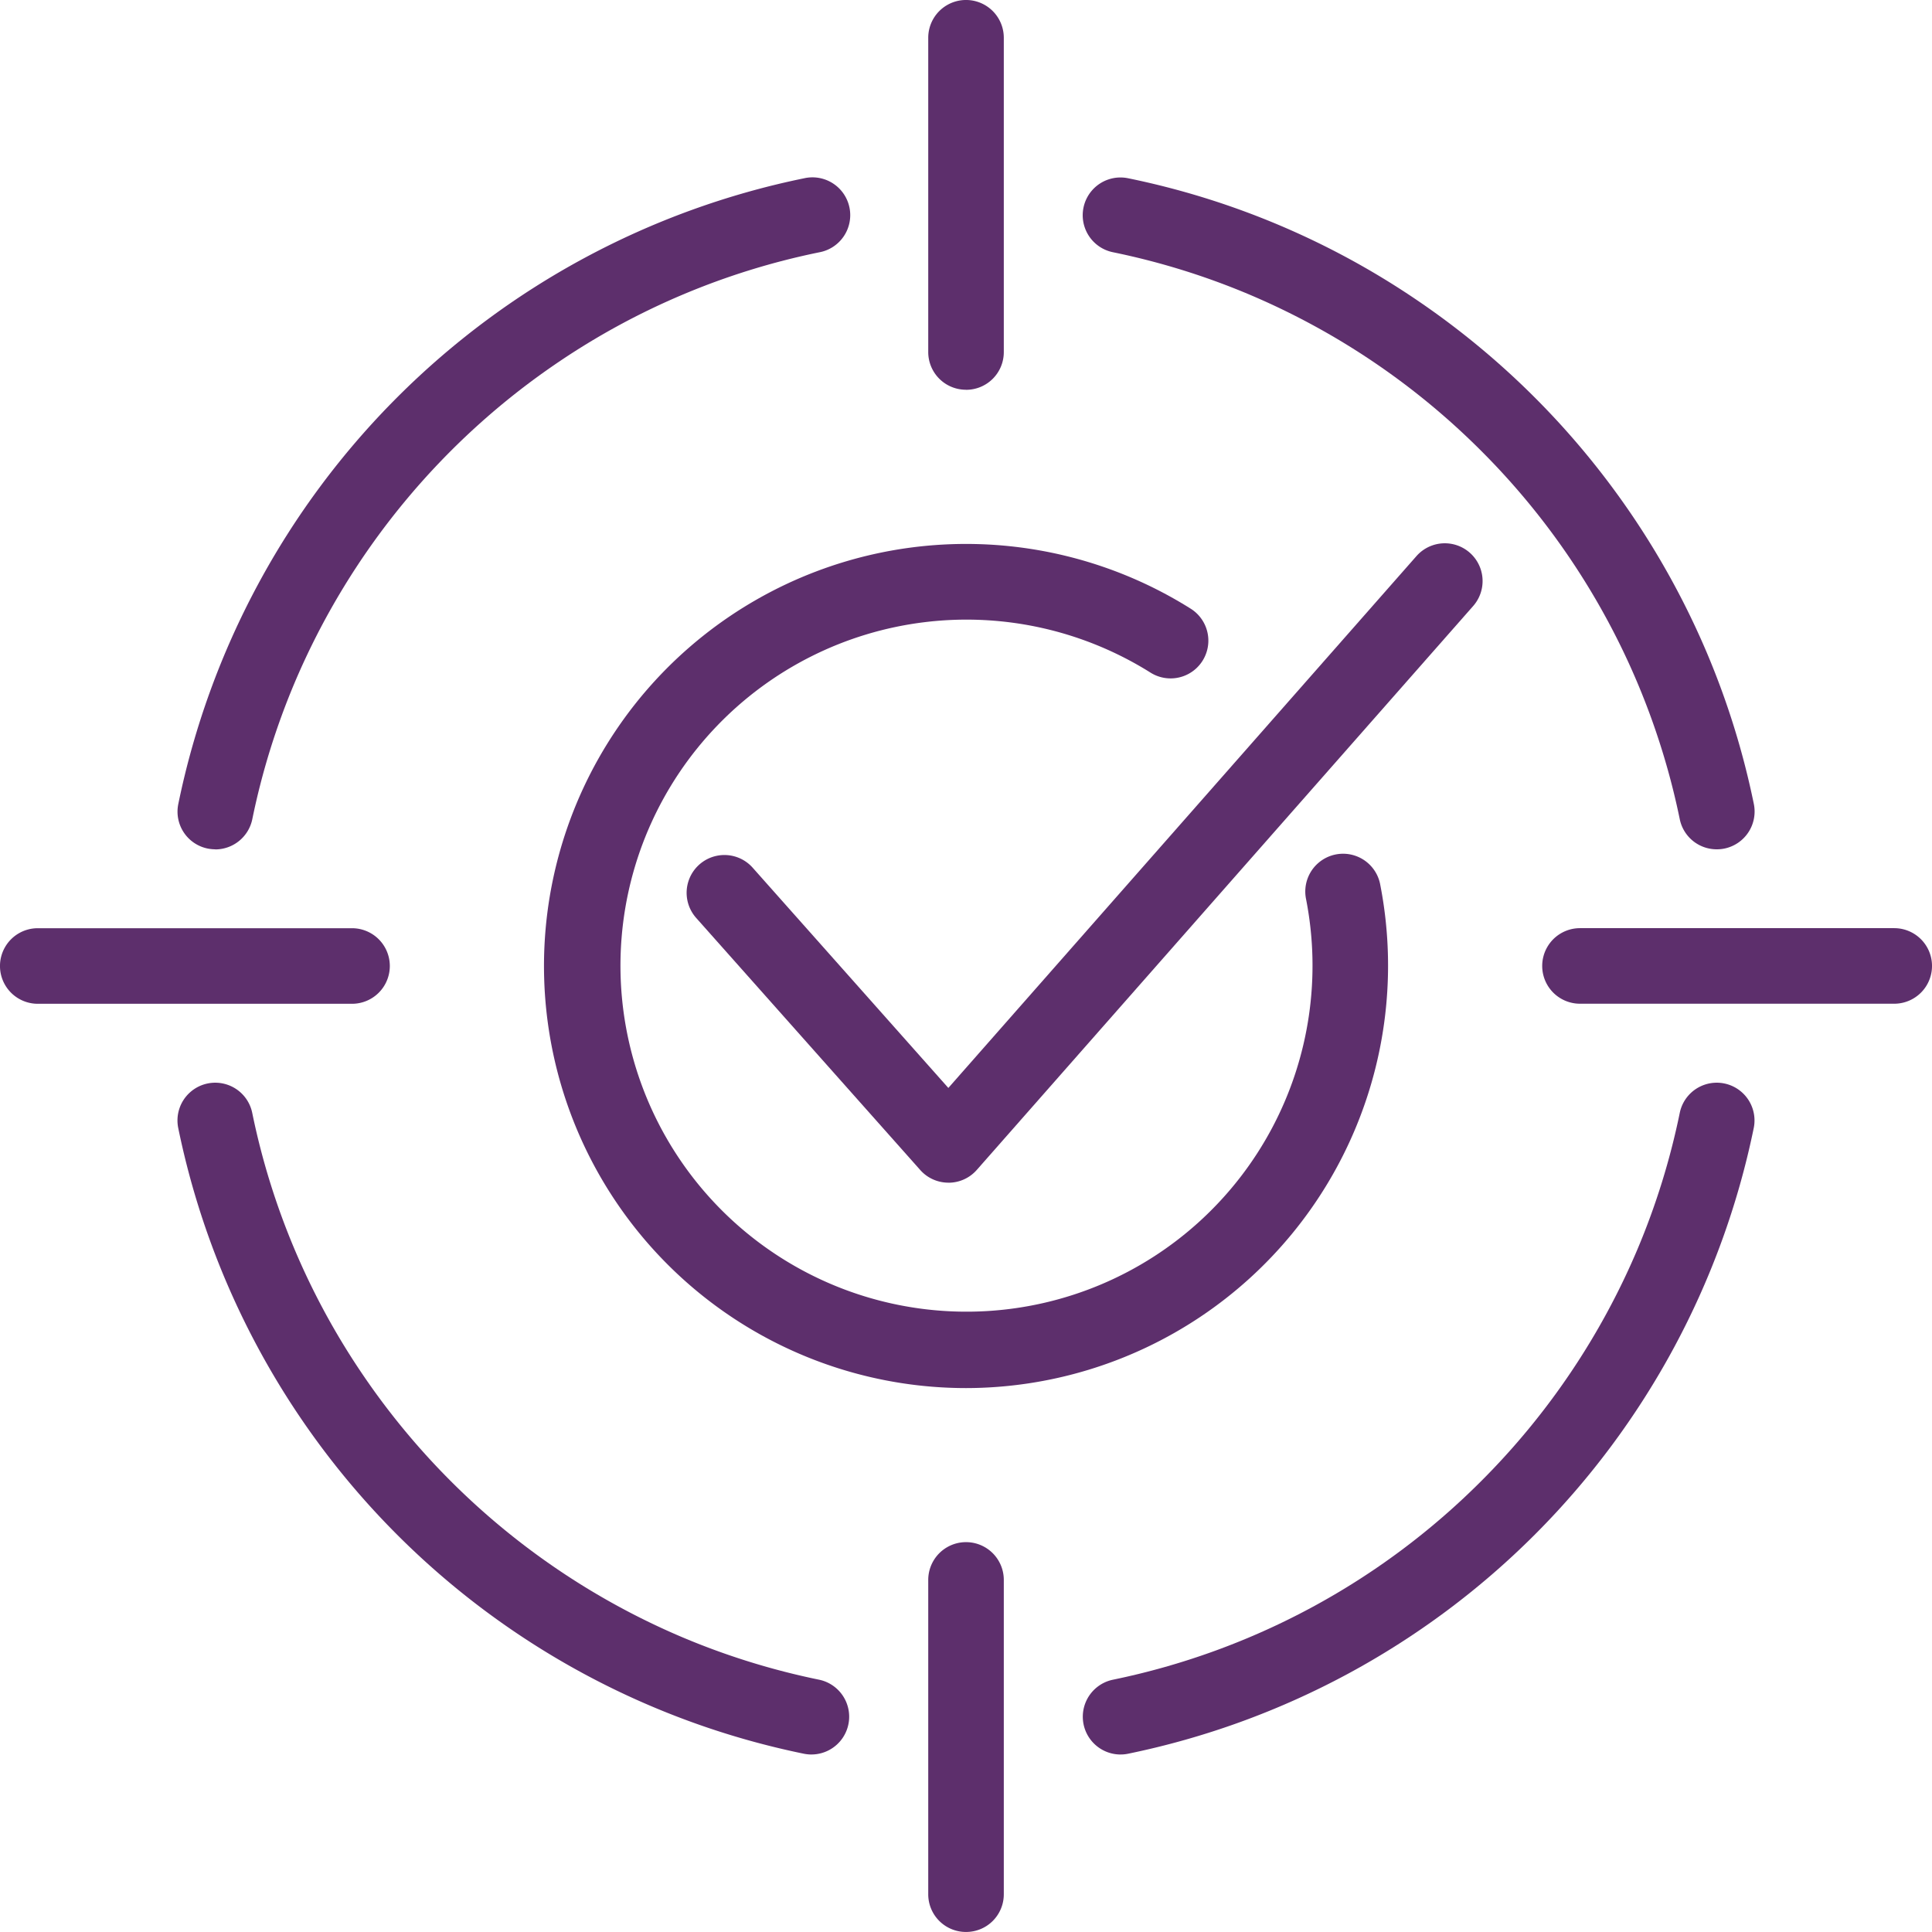 <svg xmlns="http://www.w3.org/2000/svg" width="92.327" height="92.324" viewBox="0 0 92.327 92.324">
  <g id="noun-check-target-4825104" transform="translate(-5 -5)">
    <path id="Path_2402" data-name="Path 2402" d="M80.131,44.455a1.8,1.8,0,0,1-1.767-1.444,34.771,34.771,0,0,0-9.491-17.6,34.872,34.872,0,0,0-11.066-7.463,34.662,34.662,0,0,0-6.532-2.027A1.8,1.8,0,1,1,52,12.386a38.173,38.173,0,0,1,13.743,5.782A38.542,38.542,0,0,1,79.664,35.073a38.213,38.213,0,0,1,2.241,7.216,1.806,1.806,0,0,1-1.406,2.13,1.76,1.76,0,0,1-.364.036Z" transform="translate(6.908 1.132)" fill="#5d2f6c"/>
    <path id="Path_2403" data-name="Path 2403" d="M51.636,81.937a1.806,1.806,0,0,1-.361-3.574,34.77,34.77,0,0,0,17.6-9.491,34.872,34.872,0,0,0,7.463-11.066,34.717,34.717,0,0,0,2.027-6.532A1.8,1.8,0,1,1,81.9,52,38.421,38.421,0,0,1,52,81.9a1.752,1.752,0,0,1-.364.036Z" transform="translate(6.908 6.908)" fill="#5d2f6c"/>
    <path id="Path_2404" data-name="Path 2404" d="M42.653,81.937a1.933,1.933,0,0,1-.364-.036A38.4,38.4,0,0,1,12.386,52a1.8,1.8,0,0,1,3.536-.725A34.575,34.575,0,0,0,21.16,63.719,34.937,34.937,0,0,0,36.479,76.335a34.712,34.712,0,0,0,6.532,2.027,1.806,1.806,0,0,1-.361,3.574Z" transform="translate(1.132 6.908)" fill="#5d2f6c"/>
    <path id="Path_2405" data-name="Path 2405" d="M14.157,44.455a1.934,1.934,0,0,1-.364-.036,1.8,1.8,0,0,1-1.405-2.13,38.4,38.4,0,0,1,29.9-29.9,1.806,1.806,0,1,1,.722,3.538,34.575,34.575,0,0,0-12.446,5.238A34.957,34.957,0,0,0,17.951,36.484a34.651,34.651,0,0,0-2.027,6.532,1.809,1.809,0,0,1-1.767,1.444Z" transform="translate(1.133 1.132)" fill="#5d2f6c"/>
    <path id="Path_2406" data-name="Path 2406" d="M45.241,23.625a1.8,1.8,0,0,1-1.805-1.805V6.805a1.805,1.805,0,0,1,3.611,0V21.823a1.8,1.8,0,0,1-1.805,1.805Z" transform="translate(5.923)" fill="#5d2f6c"/>
    <path id="Path_2407" data-name="Path 2407" d="M21.823,47.046H6.805a1.805,1.805,0,0,1,0-3.611H21.823a1.805,1.805,0,0,1,0,3.611Z" transform="translate(0 5.923)" fill="#5d2f6c"/>
    <path id="Path_2408" data-name="Path 2408" d="M45.241,87.485a1.8,1.8,0,0,1-1.805-1.805V70.662a1.805,1.805,0,0,1,3.611,0V85.679A1.8,1.8,0,0,1,45.241,87.485Z" transform="translate(5.923 9.84)" fill="#5d2f6c"/>
    <path id="Path_2409" data-name="Path 2409" d="M85.682,47.044H70.665a1.805,1.805,0,0,1,0-3.611H85.682a1.805,1.805,0,0,1,0,3.611Z" transform="translate(9.84 5.922)" fill="#5d2f6c"/>
    <path id="Path_2410" data-name="Path 2410" d="M47.693,67.863A20.17,20.17,0,1,1,58.432,30.618a1.8,1.8,0,0,1-1.924,3.053,16.536,16.536,0,1,0,7.427,10.783,1.806,1.806,0,0,1,3.543-.7A20.19,20.19,0,0,1,47.693,67.863Z" transform="translate(3.471 3.471)" fill="#5d2f6c"/>
    <path id="Path_2411" data-name="Path 2411" d="M45.944,58.052a1.8,1.8,0,0,1-1.349-.606L33.888,45.4a1.8,1.8,0,1,1,2.7-2.4l9.351,10.525,22.37-25.416a1.805,1.805,0,1,1,2.71,2.386L47.3,57.44a1.8,1.8,0,0,1-1.351.614h-.005Z" transform="translate(4.381 3.466)" fill="#5d2f6c"/>
  </g>
</svg>
